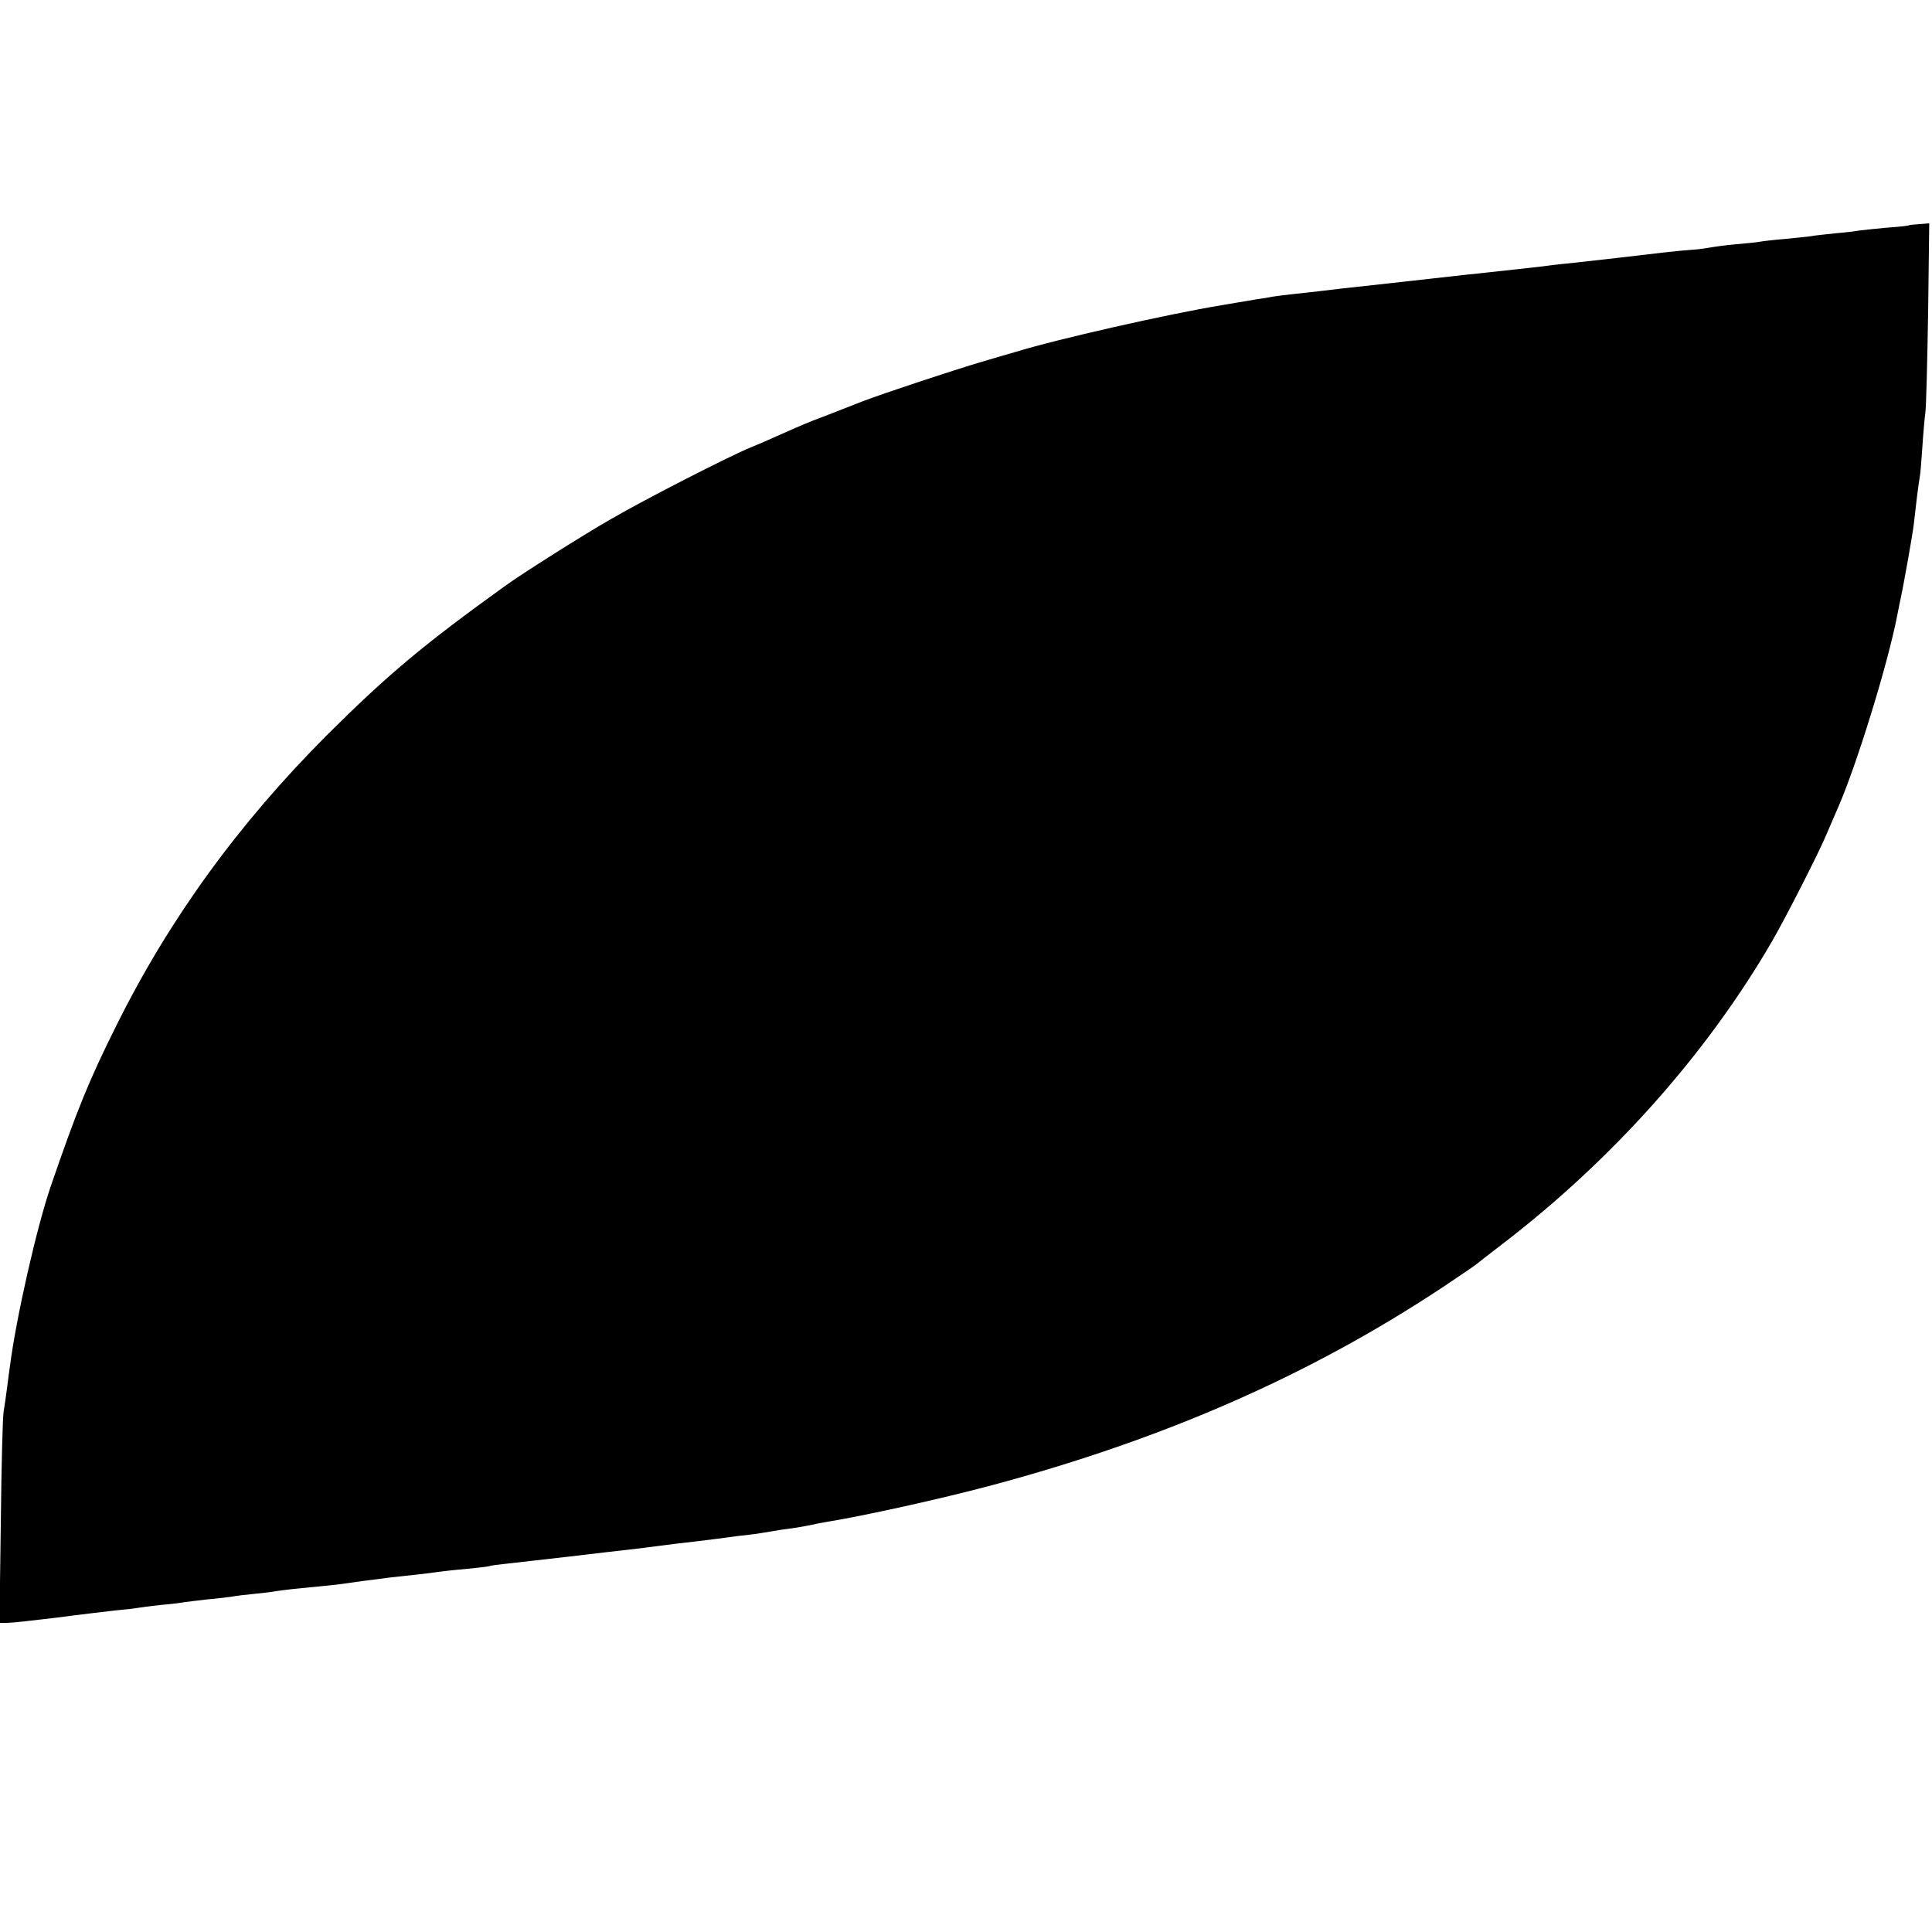 <?xml version="1.0" standalone="no"?>
<!DOCTYPE svg PUBLIC "-//W3C//DTD SVG 20010904//EN"
 "http://www.w3.org/TR/2001/REC-SVG-20010904/DTD/svg10.dtd">
<svg version="1.0" xmlns="http://www.w3.org/2000/svg"
 width="700pt" height="700pt" viewBox="0 0 700 700"
 preserveAspectRatio="xMidYMid meet">
<g transform="translate(0,700) scale(0.1,-0.1)"
fill="#000000" stroke="none">
<path d="M6917 6184 c-1 -2 -38 -6 -82 -9 -44 -4 -88 -9 -97 -10 -9 -2 -48 -7
-85 -10 -37 -4 -79 -8 -93 -11 -14 -2 -56 -6 -95 -10 -38 -3 -79 -8 -90 -10
-10 -2 -49 -6 -85 -9 -36 -3 -78 -9 -95 -12 -16 -3 -46 -7 -65 -8 -45 -3 -124
-12 -275 -30 -66 -7 -147 -17 -180 -20 -33 -3 -71 -8 -85 -10 -23 -3 -54 -6
-190 -21 -25 -3 -63 -7 -85 -9 -171 -19 -409 -46 -450 -50 -27 -3 -66 -8 -85
-10 -19 -2 -60 -7 -90 -10 -30 -3 -66 -8 -80 -10 -14 -3 -38 -7 -55 -9 -16 -3
-46 -8 -65 -11 -19 -3 -48 -8 -65 -11 -194 -32 -596 -123 -745 -169 -25 -7
-79 -23 -120 -35 -108 -32 -359 -115 -437 -145 -38 -15 -97 -38 -133 -52 -62
-23 -80 -31 -175 -73 -22 -10 -65 -29 -95 -41 -84 -35 -381 -187 -505 -259
-100 -57 -323 -198 -385 -243 -296 -213 -426 -322 -646 -541 -320 -321 -569
-663 -762 -1051 -99 -198 -144 -309 -237 -580 -52 -150 -127 -483 -149 -655
-1 -8 -6 -42 -10 -75 -4 -33 -10 -73 -13 -90 -3 -16 -8 -195 -10 -397 l-5
-368 29 0 c15 0 96 9 178 19 83 11 178 22 212 26 34 3 70 7 80 9 10 2 49 7 86
11 37 3 76 8 85 10 9 1 46 6 82 10 36 3 76 8 90 10 14 3 50 7 80 10 30 3 66 7
80 10 14 2 52 7 85 10 121 12 141 14 175 19 32 5 56 8 158 21 20 2 62 7 92 10
30 3 66 8 80 10 14 2 57 7 95 10 39 4 77 8 85 10 8 3 40 7 70 10 30 3 129 15
220 25 91 11 188 22 215 25 28 3 82 10 120 15 39 5 95 12 125 15 30 4 66 8 80
10 14 2 48 6 75 10 28 3 64 7 80 10 64 11 91 15 130 20 22 4 47 8 55 10 8 2
31 7 50 10 137 22 418 84 605 134 626 168 1154 400 1635 719 63 42 117 79 120
82 3 3 43 34 90 70 400 306 741 688 979 1097 49 84 174 329 200 393 13 30 31
73 41 95 66 151 179 515 214 695 3 14 7 36 10 50 11 47 46 245 50 280 2 19 7
62 11 95 4 33 9 69 11 79 2 10 6 58 9 105 3 47 8 104 11 126 3 22 7 185 10
363 l4 323 -35 -3 c-20 -1 -37 -3 -38 -4z"/>
</g>
</svg>
